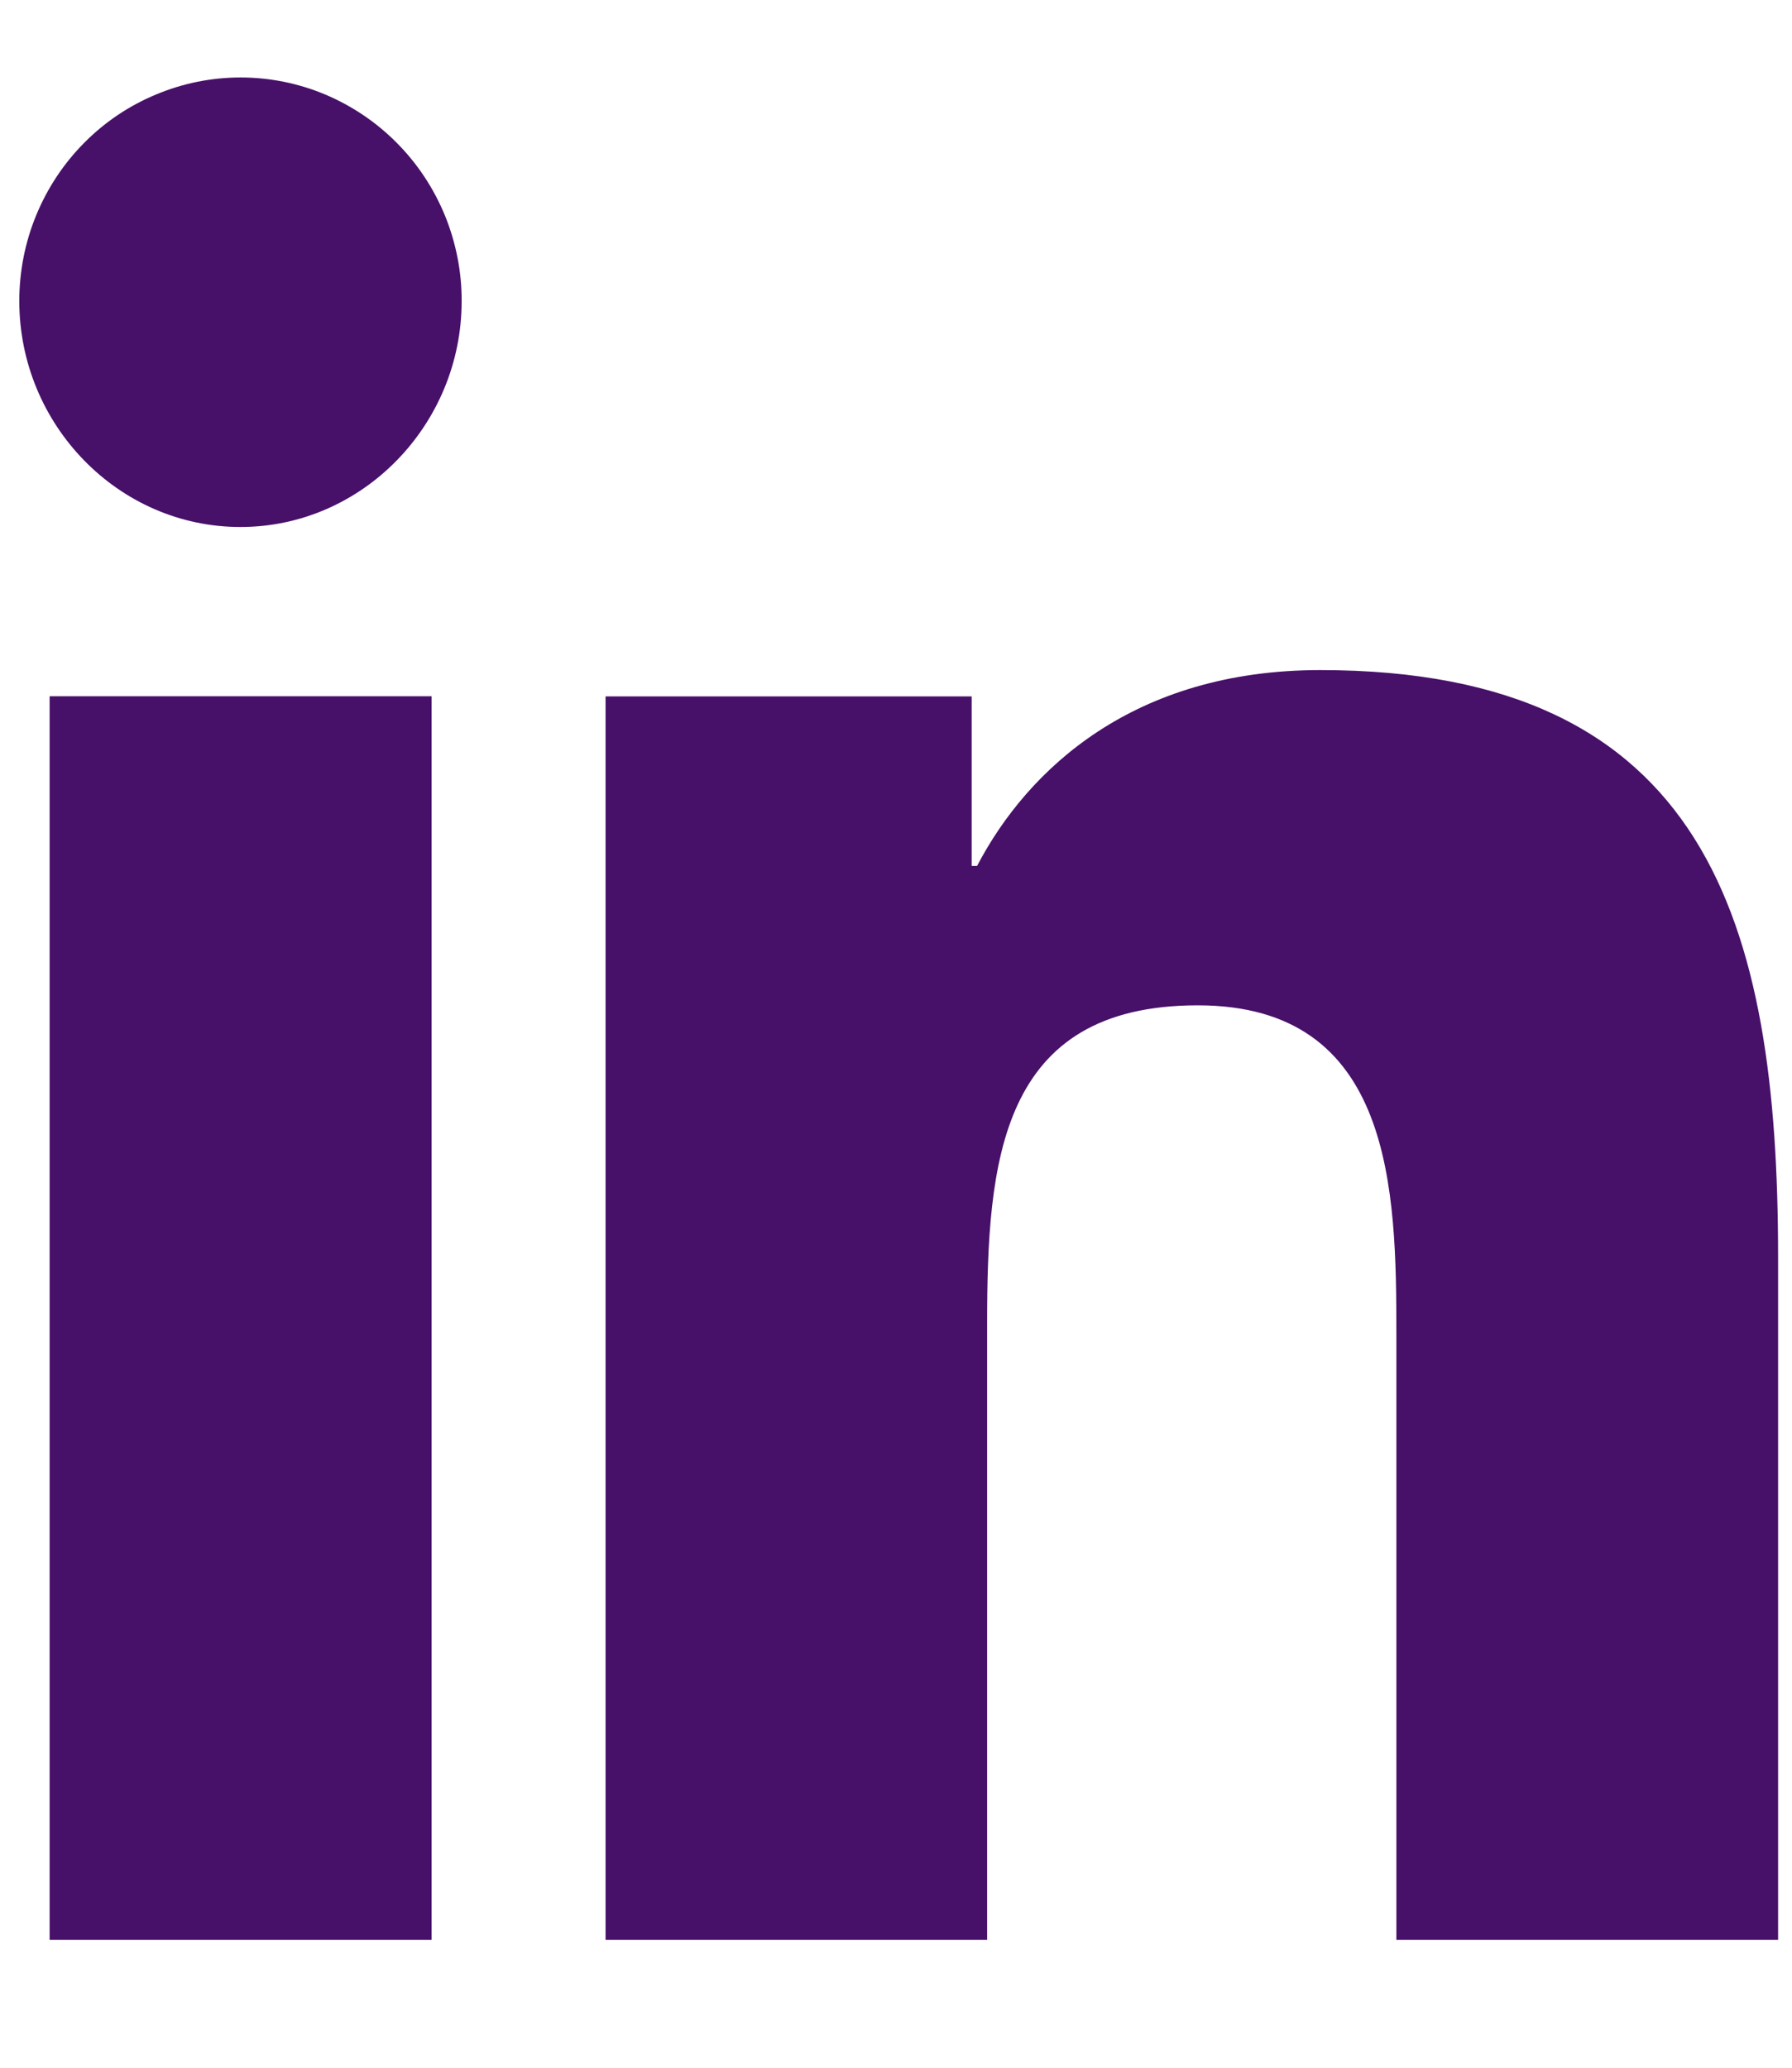 <svg width="13" height="15" viewBox="0 0 13 15" fill="none" xmlns="http://www.w3.org/2000/svg">
<path d="M1.745 0.562C1.535 0.562 1.326 0.604 1.131 0.686C0.936 0.767 0.759 0.886 0.61 1.037C0.461 1.187 0.343 1.366 0.262 1.563C0.181 1.76 0.14 1.971 0.14 2.184C0.14 3.08 0.858 3.823 1.744 3.823C2.63 3.823 3.349 3.08 3.349 2.185C3.35 1.972 3.308 1.761 3.228 1.564C3.147 1.367 3.029 1.188 2.88 1.038C2.731 0.887 2.554 0.768 2.36 0.686C2.165 0.604 1.956 0.562 1.745 0.562ZM9.578 4.861C8.23 4.861 7.459 5.573 7.088 6.282H7.049V5.052H4.393V14.072H7.161V9.607C7.161 8.43 7.249 7.293 8.689 7.293C10.109 7.293 10.13 8.635 10.13 9.681V14.072H12.899V9.118C12.899 6.693 12.383 4.861 9.578 4.861ZM0.36 5.051V14.072H3.131V5.051H0.36Z" fill="#471069"/>
</svg>
